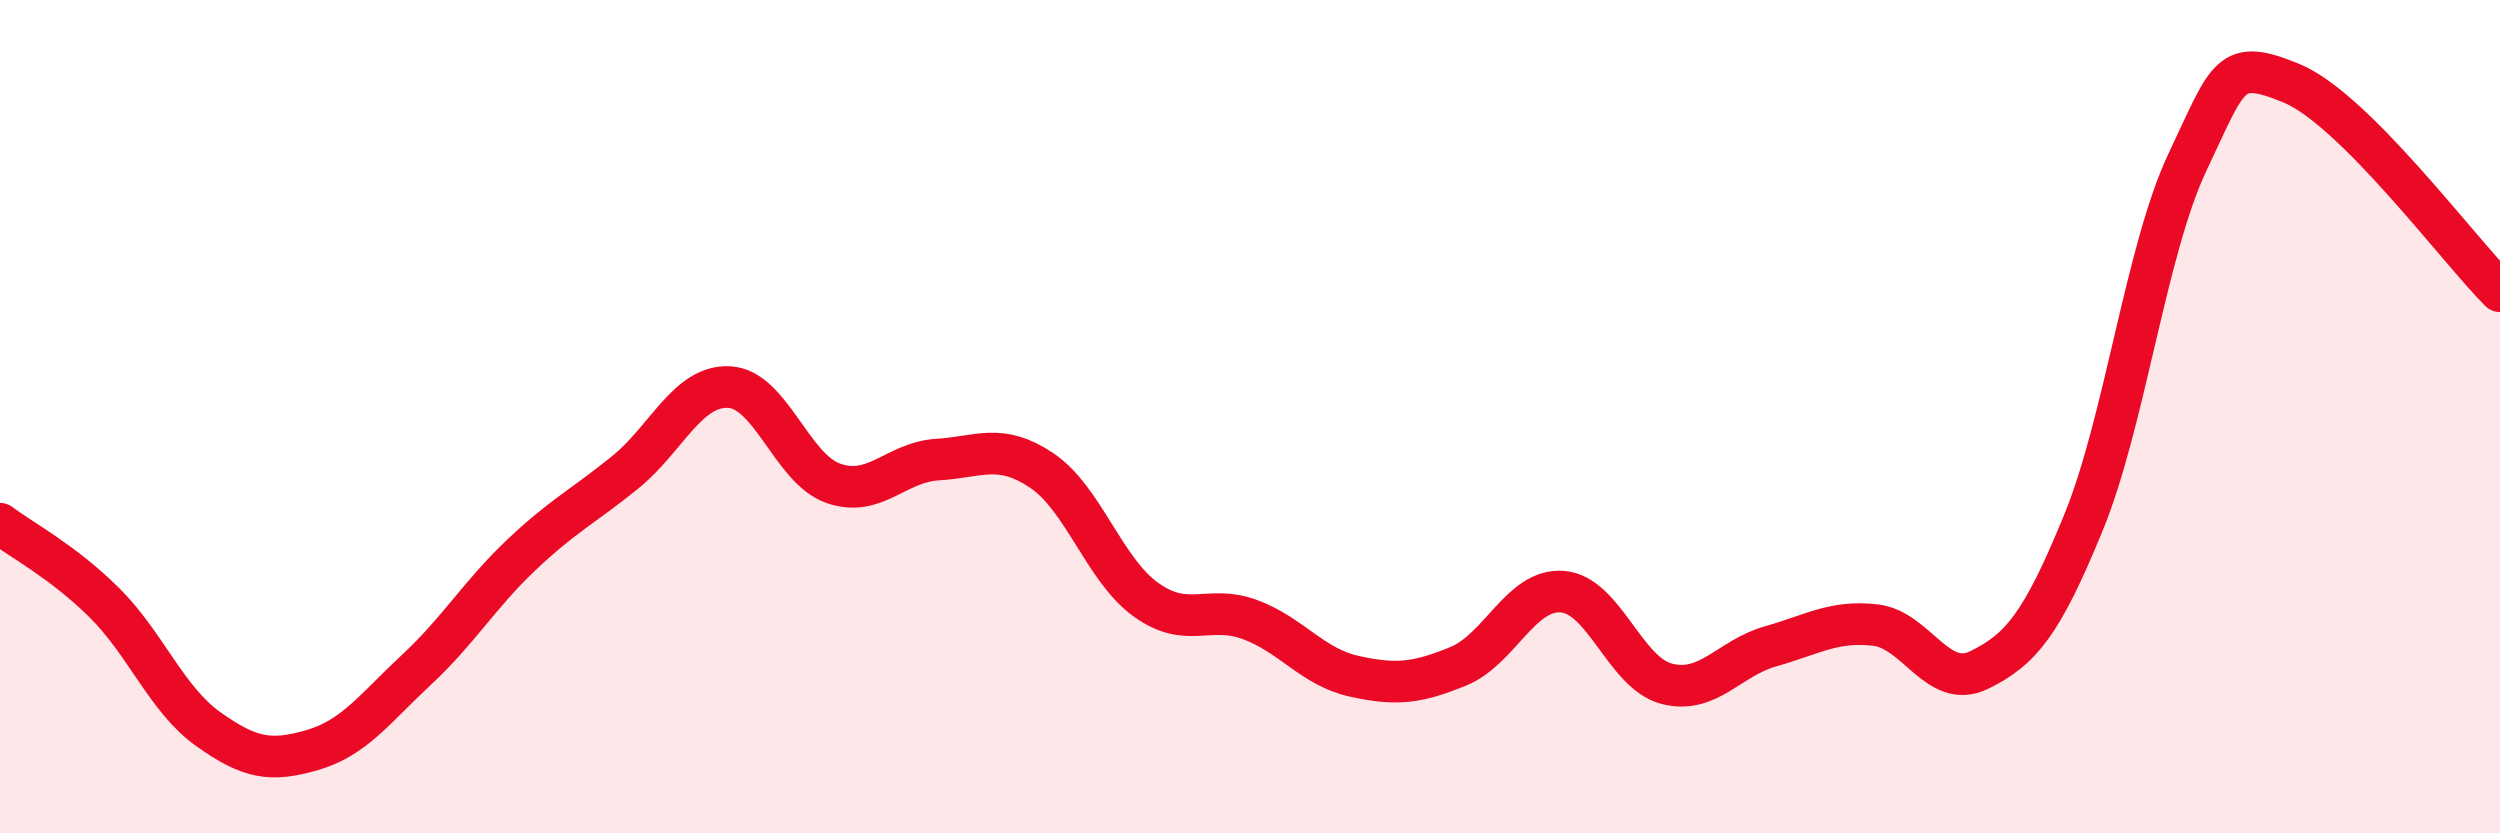 
    <svg width="60" height="20" viewBox="0 0 60 20" xmlns="http://www.w3.org/2000/svg">
      <path
        d="M 0,12.57 C 0.5,12.95 1.5,13.47 2.5,14.46 C 3.5,15.45 4,16.79 5,17.5 C 6,18.21 6.5,18.29 7.5,18 C 8.5,17.71 9,17 10,16.07 C 11,15.14 11.5,14.28 12.5,13.33 C 13.5,12.38 14,12.15 15,11.34 C 16,10.53 16.5,9.24 17.5,9.29 C 18.5,9.34 19,11.25 20,11.6 C 21,11.95 21.5,11.09 22.5,11.03 C 23.5,10.97 24,10.62 25,11.29 C 26,11.96 26.5,13.67 27.5,14.39 C 28.5,15.11 29,14.5 30,14.87 C 31,15.24 31.5,16.01 32.5,16.23 C 33.5,16.45 34,16.4 35,15.99 C 36,15.58 36.5,14.12 37.5,14.2 C 38.5,14.28 39,16.15 40,16.41 C 41,16.67 41.5,15.79 42.5,15.51 C 43.5,15.23 44,14.89 45,15 C 46,15.11 46.5,16.57 47.5,16.08 C 48.5,15.59 49,14.99 50,12.55 C 51,10.11 51.5,6 52.5,3.89 C 53.5,1.78 53.5,1.38 55,2 C 56.5,2.62 59,5.99 60,6.99L60 20L0 20Z"
        fill="#EB0A25"
        opacity="0.1"
        stroke-linecap="round"
        stroke-linejoin="round"
      />
      <path
        d="M 0,12.57 C 0.5,12.95 1.5,13.47 2.5,14.46 C 3.5,15.45 4,16.79 5,17.5 C 6,18.21 6.5,18.29 7.5,18 C 8.5,17.71 9,17 10,16.07 C 11,15.14 11.5,14.28 12.5,13.33 C 13.5,12.38 14,12.15 15,11.34 C 16,10.53 16.5,9.24 17.5,9.29 C 18.5,9.34 19,11.25 20,11.6 C 21,11.95 21.5,11.09 22.5,11.03 C 23.5,10.97 24,10.62 25,11.29 C 26,11.96 26.5,13.67 27.5,14.39 C 28.5,15.11 29,14.5 30,14.87 C 31,15.24 31.5,16.01 32.5,16.23 C 33.5,16.45 34,16.4 35,15.99 C 36,15.58 36.5,14.12 37.5,14.2 C 38.5,14.28 39,16.15 40,16.41 C 41,16.67 41.5,15.79 42.5,15.51 C 43.5,15.23 44,14.89 45,15 C 46,15.11 46.5,16.57 47.5,16.08 C 48.5,15.59 49,14.99 50,12.55 C 51,10.11 51.5,6 52.5,3.89 C 53.5,1.78 53.5,1.38 55,2 C 56.5,2.62 59,5.99 60,6.99"
        stroke="#EB0A25"
        stroke-width="1"
        fill="none"
        stroke-linecap="round"
        stroke-linejoin="round"
      />
    </svg>
  